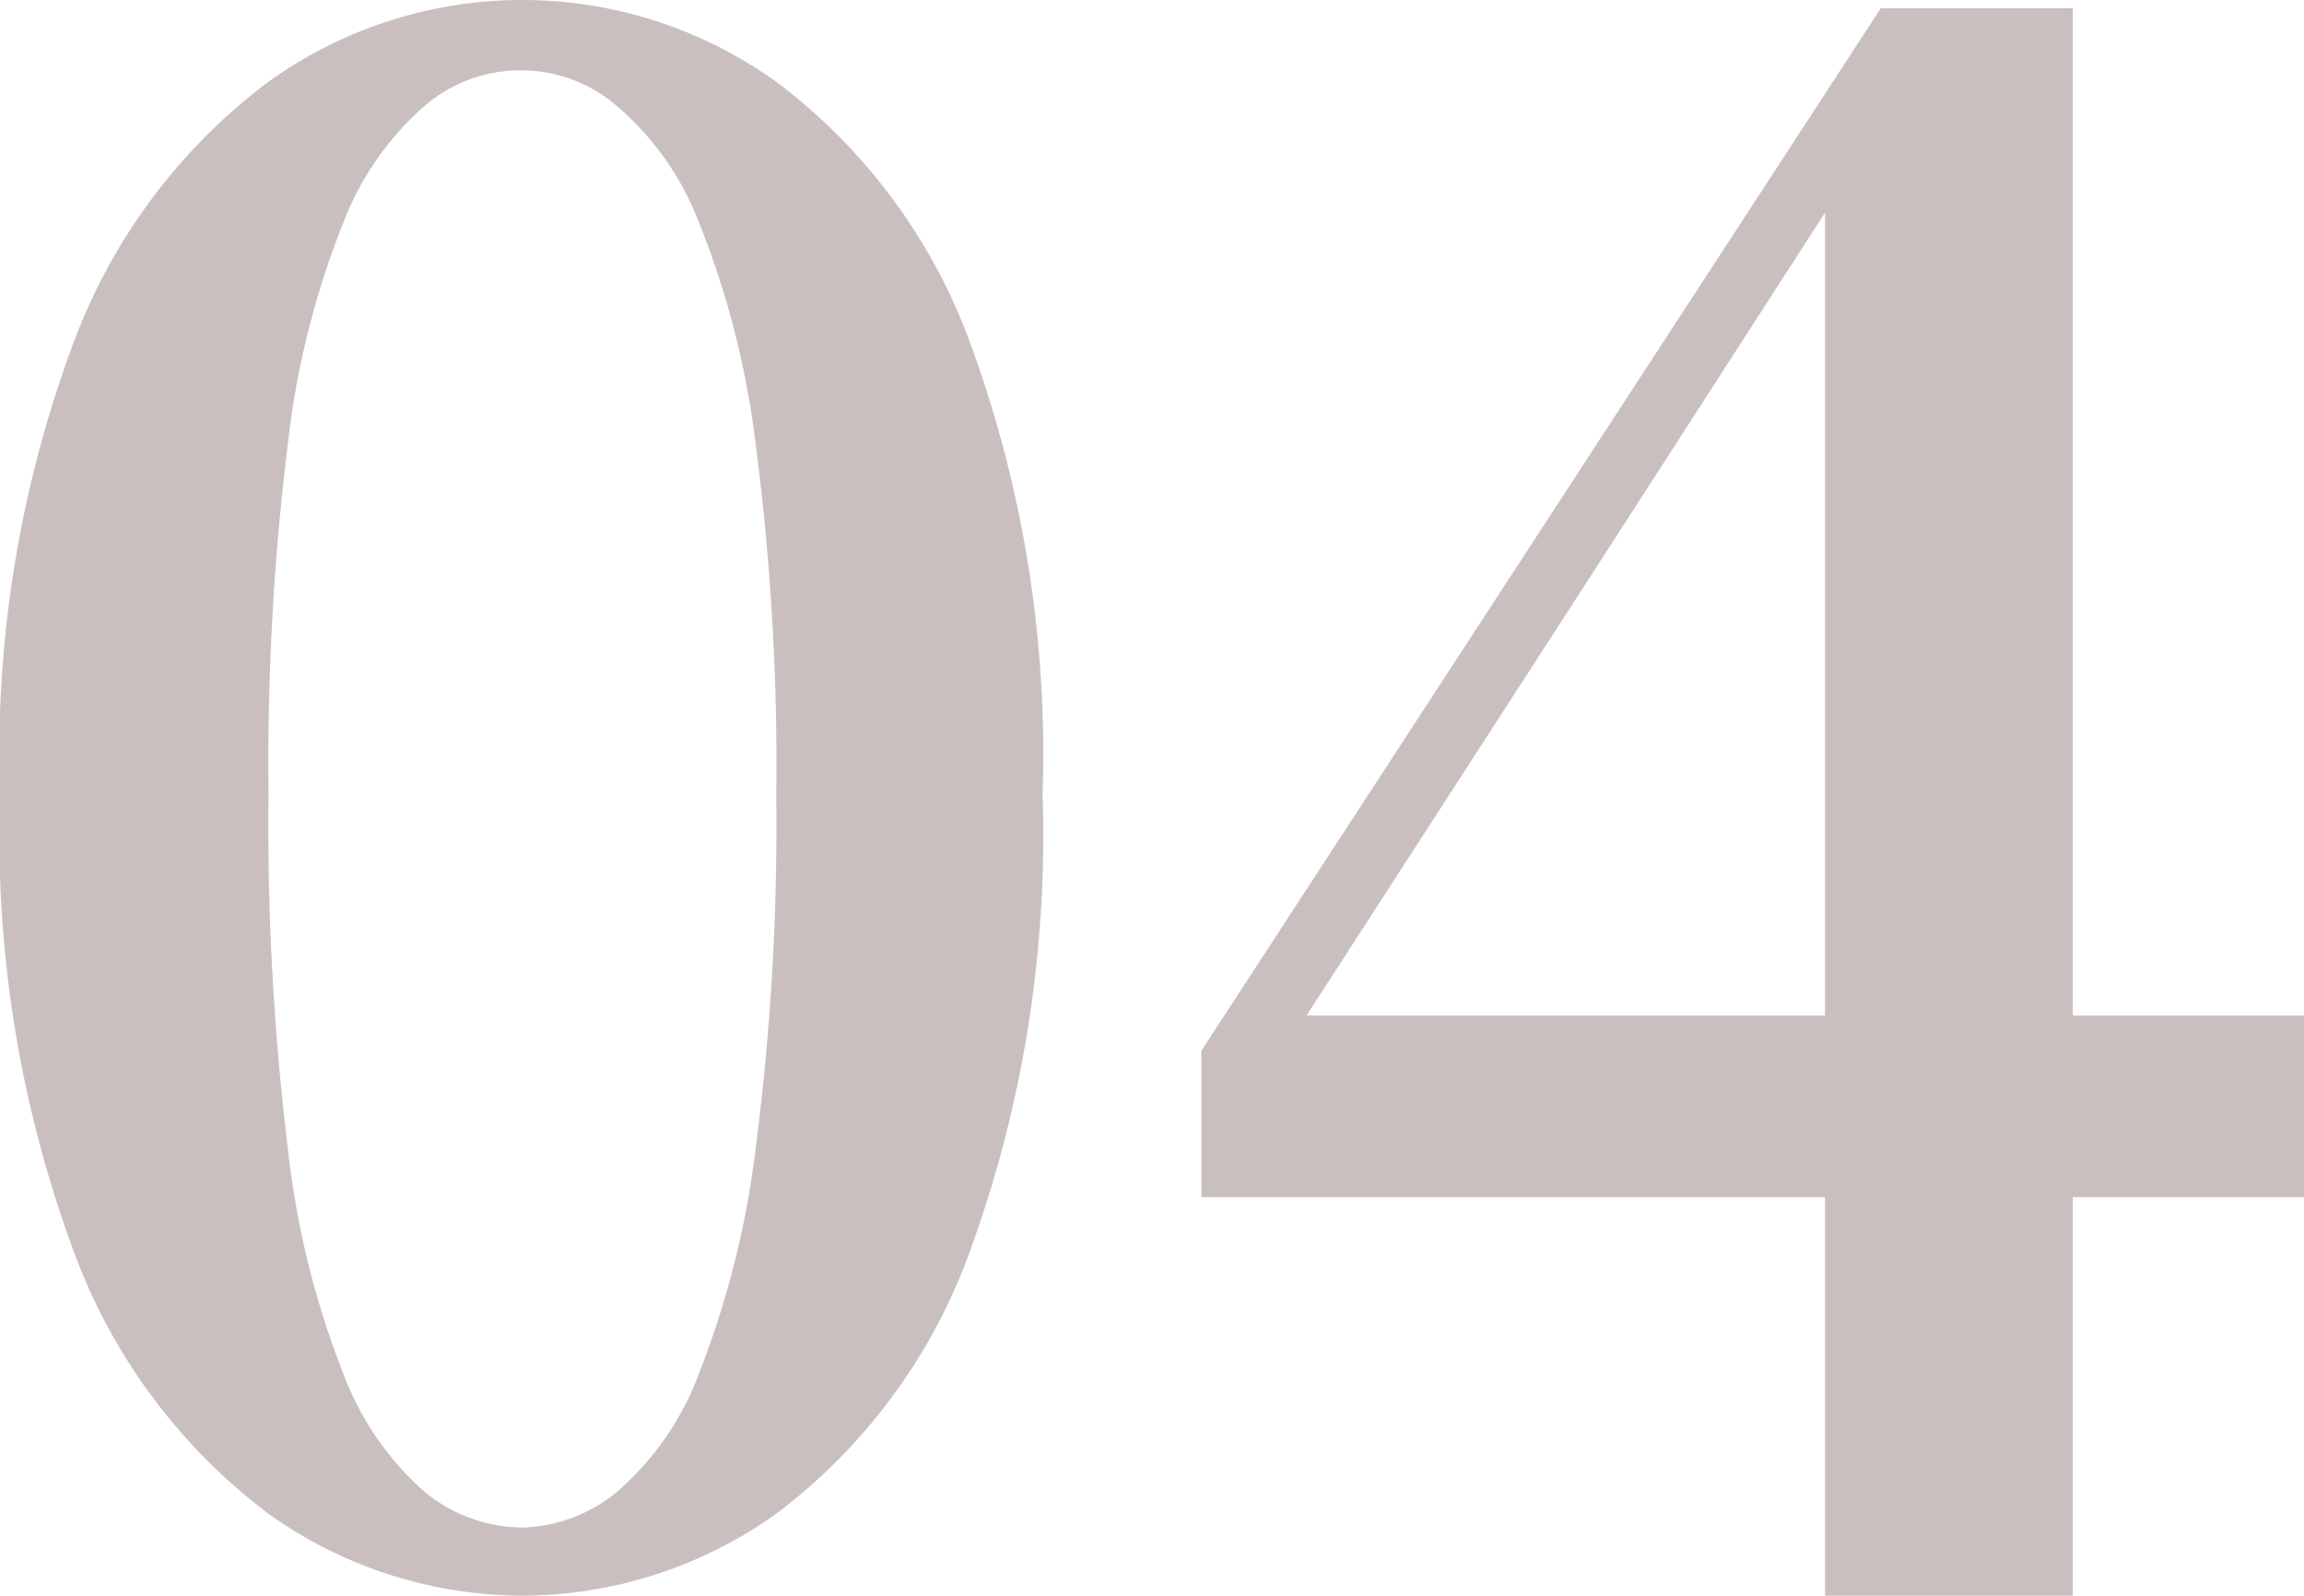 <svg xmlns="http://www.w3.org/2000/svg" width="60.264" height="41.742" viewBox="0 0 60.264 41.742">
  <path id="パス_34020" data-name="パス 34020" d="M16.038,62.864A11.459,11.459,0,0,1,9.369,60.7,15.1,15.1,0,0,1,4.32,53.9,31.371,31.371,0,0,1,2.376,41.912,30.78,30.78,0,0,1,4.32,30.032a15.114,15.114,0,0,1,5.049-6.75,11.375,11.375,0,0,1,13.338,0,14.948,14.948,0,0,1,5.022,6.75,31.17,31.17,0,0,1,1.917,11.88A31.769,31.769,0,0,1,27.729,53.9a14.931,14.931,0,0,1-5.022,6.8A11.459,11.459,0,0,1,16.038,62.864Zm0-1.782a4.053,4.053,0,0,0,2.457-.918,7.577,7.577,0,0,0,2.16-3.105,23.953,23.953,0,0,0,1.485-5.886,65.888,65.888,0,0,0,.54-9.261,64.819,64.819,0,0,0-.54-9.18,22.987,22.987,0,0,0-1.485-5.8,7.6,7.6,0,0,0-2.16-3.051,3.856,3.856,0,0,0-5,0,7.752,7.752,0,0,0-2.133,3.051A22.317,22.317,0,0,0,9.909,32.7,68.062,68.062,0,0,0,9.4,41.912,69.939,69.939,0,0,0,9.909,51.2a22.889,22.889,0,0,0,1.458,5.886A7.739,7.739,0,0,0,13.5,60.164,4.077,4.077,0,0,0,16.038,61.082Zm34.074,1.782V25.658h-.864l1.944-.648L43.848,36.4l-8.1,12.528.54-2.16v.918H62.64v4.752H33.8V48.608L51.57,21.338h5.022V62.864Z" transform="translate(-2.376 -21.122)" fill="#4d282a" opacity="0.3"/>
</svg>
